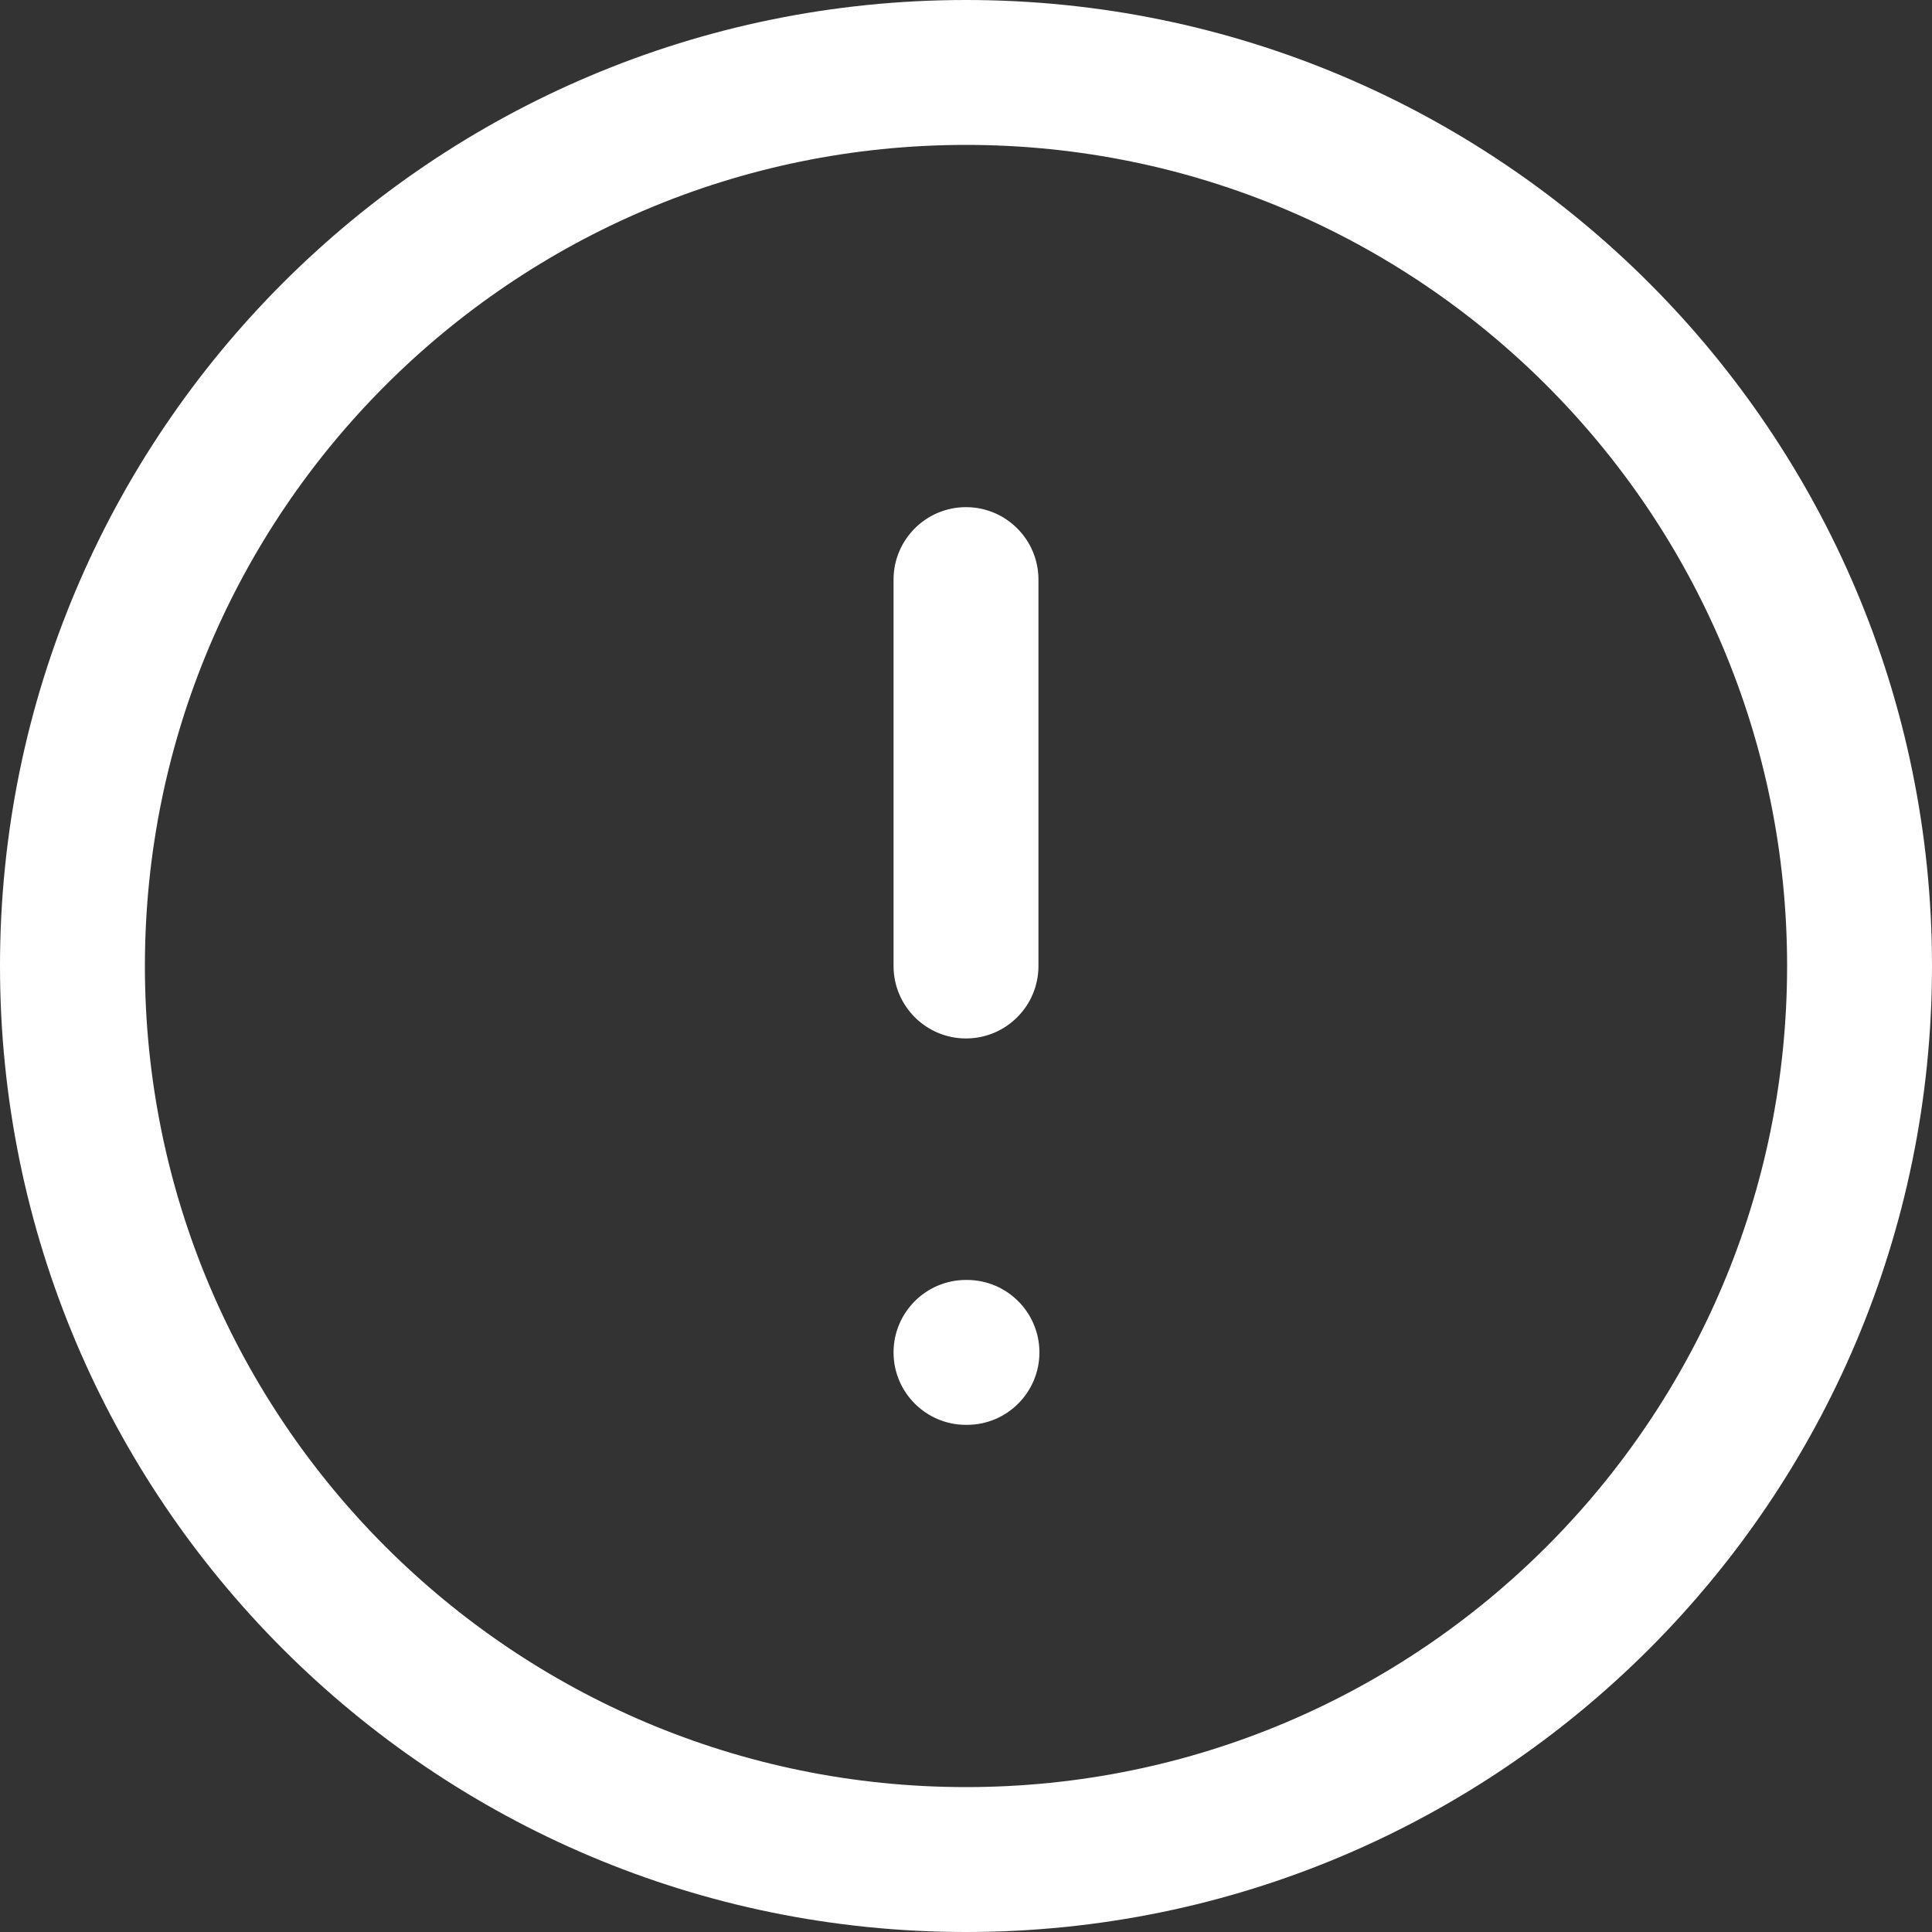 <svg width="20" height="20" viewBox="0 0 20 20" fill="none" xmlns="http://www.w3.org/2000/svg">
<rect x="0" y="0" width="20" height="20" fill="#333333" stroke="none"/>
<path fill-rule="evenodd" clip-rule="evenodd" d="M20 10C20 15.523 15.523 20 10 20C4.477 20 0 15.523 0 10C0 4.477 4.477 -0 10 -0C15.523 -0 20 4.477 20 10ZM10 18.5C14.694 18.5 18.5 14.694 18.5 10C18.5 5.305 14.694 1.5 10 1.5C5.306 1.5 1.5 5.305 1.5 10C1.5 14.694 5.306 18.5 10 18.5Z" fill="white"/>
<path d="M10 5.25C10.414 5.25 10.75 5.586 10.75 6V10C10.75 10.414 10.414 10.75 10 10.75C9.586 10.75 9.25 10.414 9.25 10V6C9.25 5.586 9.586 5.25 10 5.25Z" fill="white"/>
<path d="M9.25 14C9.25 13.586 9.586 13.25 10 13.25H10.01C10.424 13.25 10.76 13.586 10.76 14C10.76 14.414 10.424 14.75 10.01 14.75H10C9.586 14.75 9.25 14.414 9.25 14Z" fill="white"/>
</svg>
